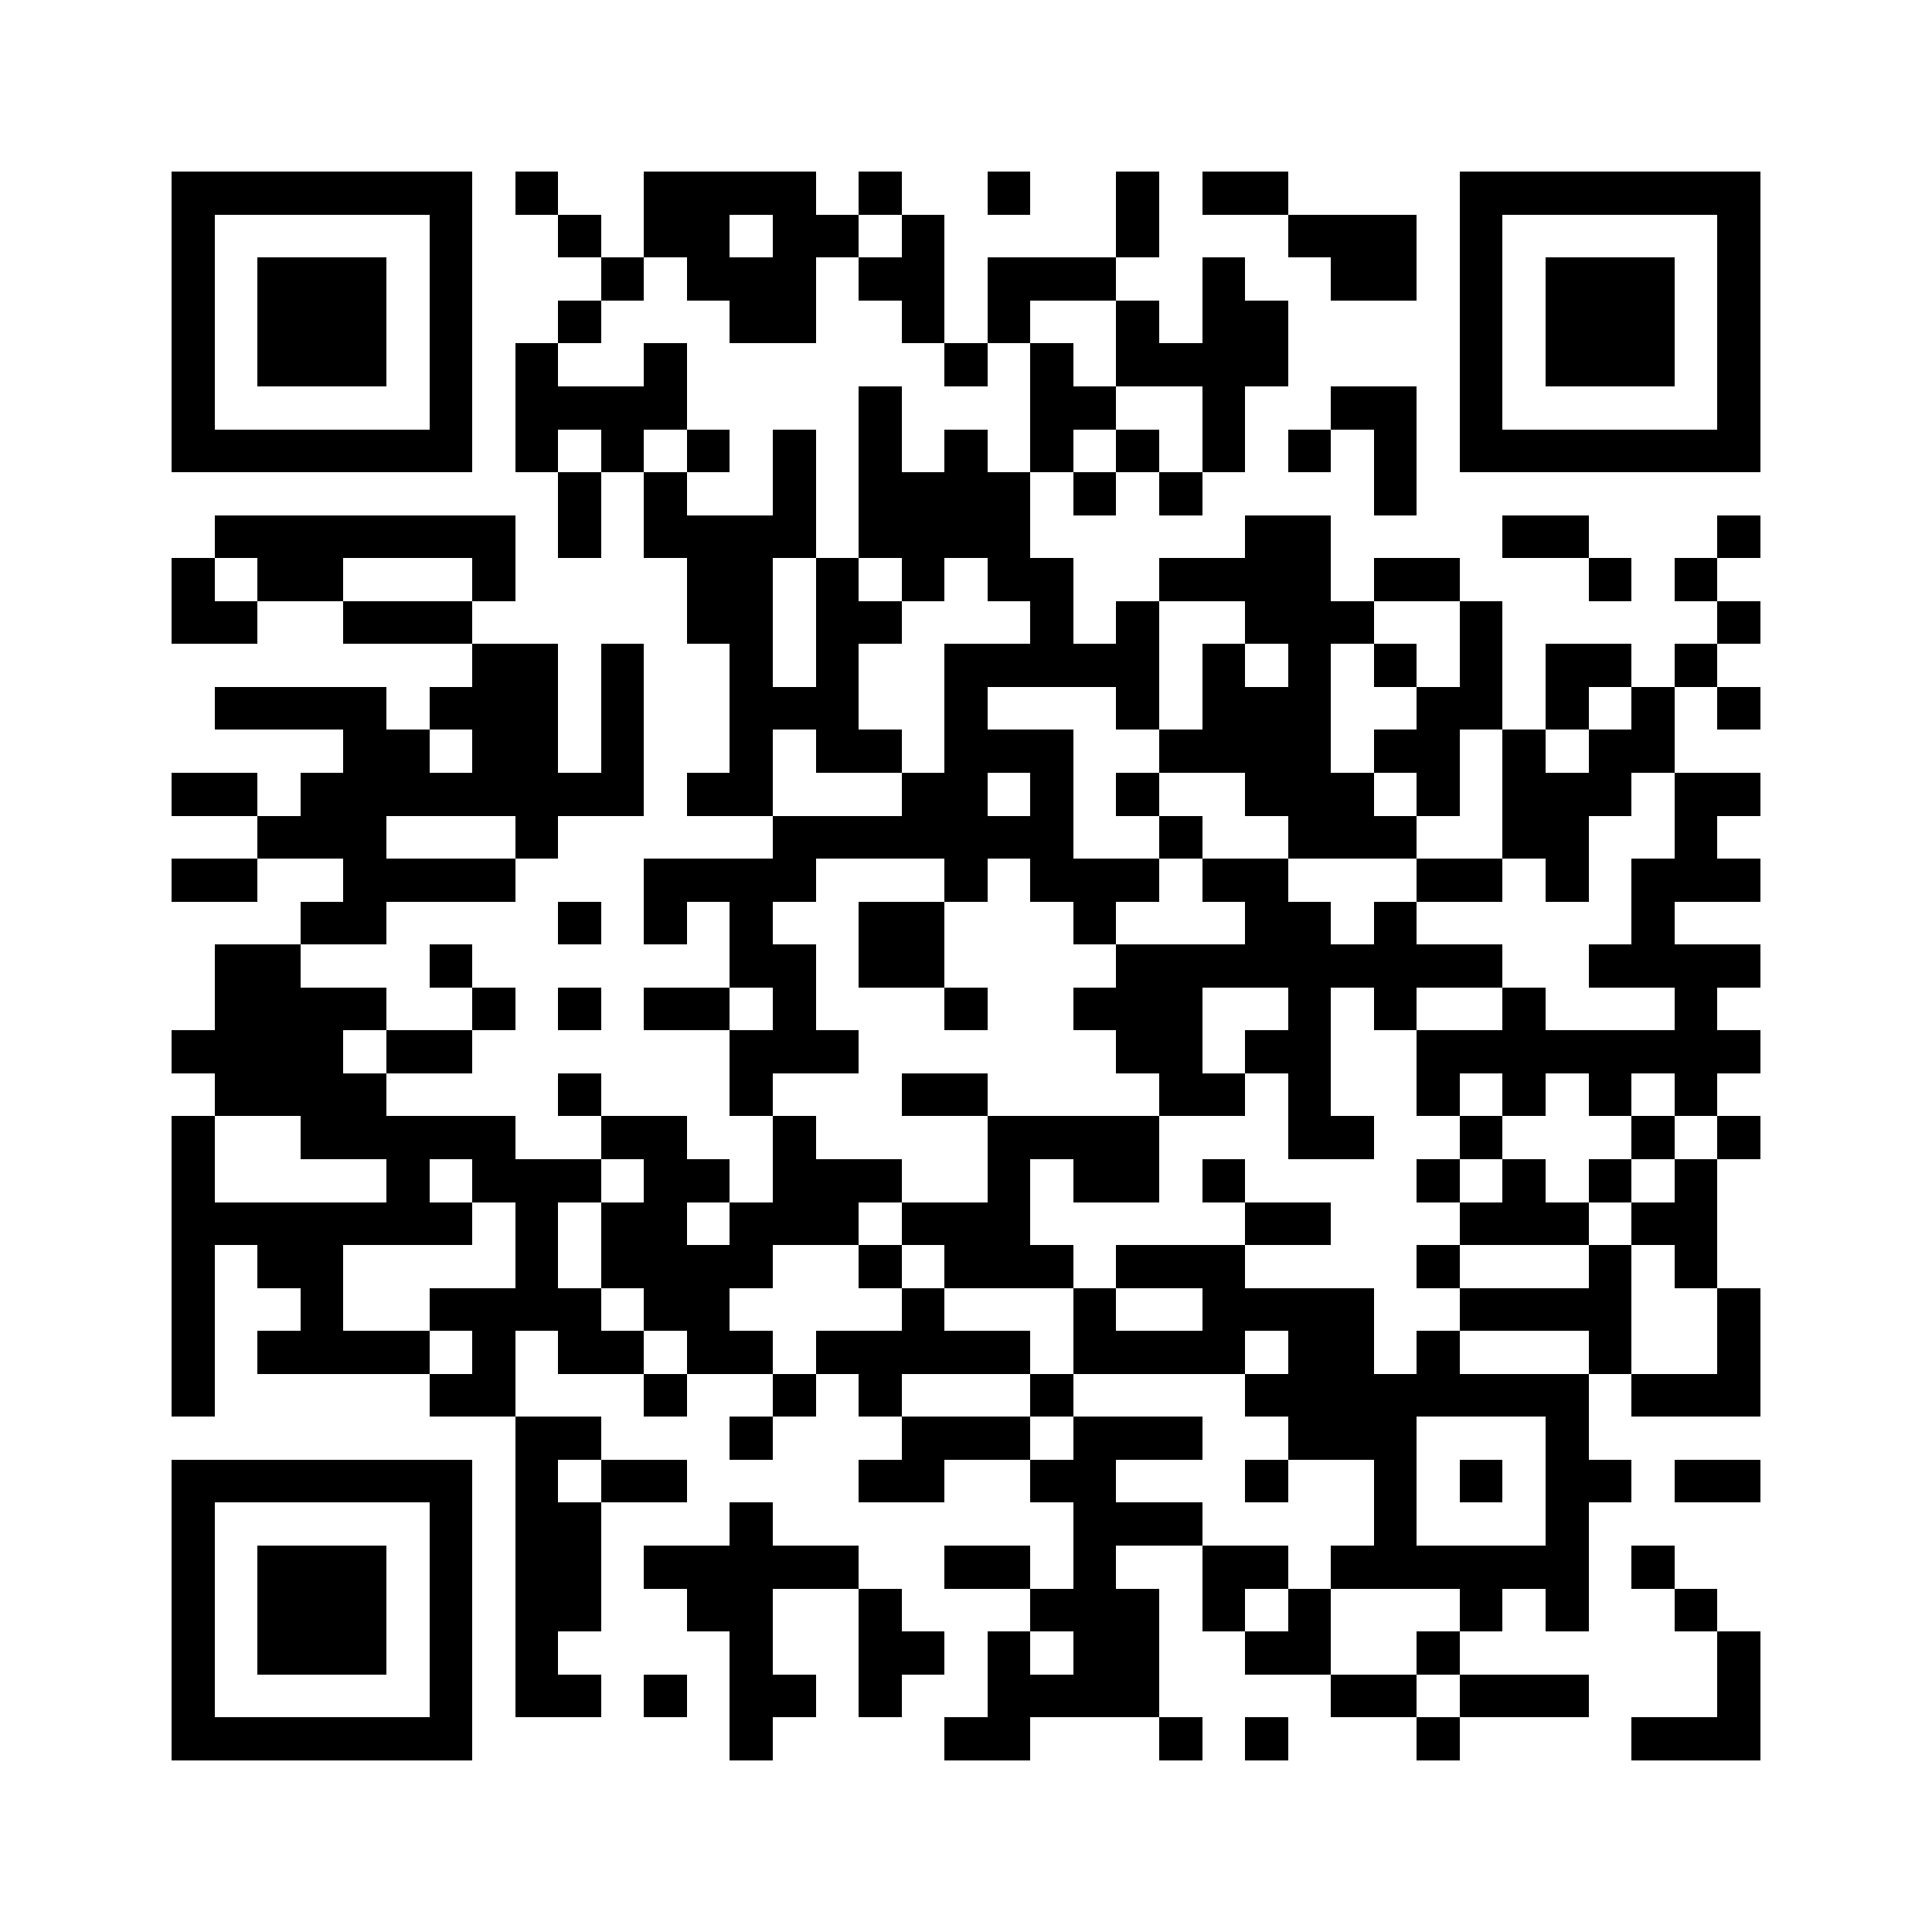 <svg xmlns="http://www.w3.org/2000/svg" viewBox="0 0 45 45" shape-rendering="crispEdges" width="900" height="900">
<rect x="0" y="0" width="45" height="45" fill="#FFF"/>
<path fill="#000" d="M4 4h7v1h-7zM12 4h1v1h-1zM15 4h4v1h-4zM20 4h1v1h-1zM23 4h1v1h-1zM26 4h1v1h-1zM28 4h2v1h-2zM34 4h7v1h-7zM4 5h1v1h-1zM10 5h1v1h-1zM13 5h1v1h-1zM15 5h2v1h-2zM18 5h2v1h-2zM21 5h1v1h-1zM26 5h1v1h-1zM30 5h3v1h-3zM34 5h1v1h-1zM40 5h1v1h-1zM4 6h1v1h-1zM6 6h3v1h-3zM10 6h1v1h-1zM14 6h1v1h-1zM16 6h3v1h-3zM20 6h2v1h-2zM23 6h3v1h-3zM28 6h1v1h-1zM31 6h2v1h-2zM34 6h1v1h-1zM36 6h3v1h-3zM40 6h1v1h-1zM4 7h1v1h-1zM6 7h3v1h-3zM10 7h1v1h-1zM13 7h1v1h-1zM17 7h2v1h-2zM21 7h1v1h-1zM23 7h1v1h-1zM26 7h1v1h-1zM28 7h2v1h-2zM34 7h1v1h-1zM36 7h3v1h-3zM40 7h1v1h-1zM4 8h1v1h-1zM6 8h3v1h-3zM10 8h1v1h-1zM12 8h1v1h-1zM15 8h1v1h-1zM22 8h1v1h-1zM24 8h1v1h-1zM26 8h4v1h-4zM34 8h1v1h-1zM36 8h3v1h-3zM40 8h1v1h-1zM4 9h1v1h-1zM10 9h1v1h-1zM12 9h4v1h-4zM20 9h1v1h-1zM24 9h2v1h-2zM28 9h1v1h-1zM31 9h2v1h-2zM34 9h1v1h-1zM40 9h1v1h-1zM4 10h7v1h-7zM12 10h1v1h-1zM14 10h1v1h-1zM16 10h1v1h-1zM18 10h1v1h-1zM20 10h1v1h-1zM22 10h1v1h-1zM24 10h1v1h-1zM26 10h1v1h-1zM28 10h1v1h-1zM30 10h1v1h-1zM32 10h1v1h-1zM34 10h7v1h-7zM13 11h1v1h-1zM15 11h1v1h-1zM18 11h1v1h-1zM20 11h4v1h-4zM25 11h1v1h-1zM27 11h1v1h-1zM32 11h1v1h-1zM5 12h7v1h-7zM13 12h1v1h-1zM15 12h4v1h-4zM20 12h4v1h-4zM29 12h2v1h-2zM35 12h2v1h-2zM40 12h1v1h-1zM4 13h1v1h-1zM6 13h2v1h-2zM11 13h1v1h-1zM16 13h2v1h-2zM19 13h1v1h-1zM21 13h1v1h-1zM23 13h2v1h-2zM27 13h4v1h-4zM32 13h2v1h-2zM37 13h1v1h-1zM39 13h1v1h-1zM4 14h2v1h-2zM8 14h3v1h-3zM16 14h2v1h-2zM19 14h2v1h-2zM24 14h1v1h-1zM26 14h1v1h-1zM29 14h3v1h-3zM34 14h1v1h-1zM40 14h1v1h-1zM11 15h2v1h-2zM14 15h1v1h-1zM17 15h1v1h-1zM19 15h1v1h-1zM22 15h5v1h-5zM28 15h1v1h-1zM30 15h1v1h-1zM32 15h1v1h-1zM34 15h1v1h-1zM36 15h2v1h-2zM39 15h1v1h-1zM5 16h4v1h-4zM10 16h3v1h-3zM14 16h1v1h-1zM17 16h3v1h-3zM22 16h1v1h-1zM26 16h1v1h-1zM28 16h3v1h-3zM33 16h2v1h-2zM36 16h1v1h-1zM38 16h1v1h-1zM40 16h1v1h-1zM8 17h2v1h-2zM11 17h2v1h-2zM14 17h1v1h-1zM17 17h1v1h-1zM19 17h2v1h-2zM22 17h3v1h-3zM27 17h4v1h-4zM32 17h2v1h-2zM35 17h1v1h-1zM37 17h2v1h-2zM4 18h2v1h-2zM7 18h8v1h-8zM16 18h2v1h-2zM21 18h2v1h-2zM24 18h1v1h-1zM26 18h1v1h-1zM29 18h3v1h-3zM33 18h1v1h-1zM35 18h3v1h-3zM39 18h2v1h-2zM6 19h3v1h-3zM12 19h1v1h-1zM18 19h7v1h-7zM27 19h1v1h-1zM30 19h3v1h-3zM35 19h2v1h-2zM39 19h1v1h-1zM4 20h2v1h-2zM8 20h4v1h-4zM15 20h4v1h-4zM22 20h1v1h-1zM24 20h3v1h-3zM28 20h2v1h-2zM33 20h2v1h-2zM36 20h1v1h-1zM38 20h3v1h-3zM7 21h2v1h-2zM13 21h1v1h-1zM15 21h1v1h-1zM17 21h1v1h-1zM20 21h2v1h-2zM25 21h1v1h-1zM29 21h2v1h-2zM32 21h1v1h-1zM38 21h1v1h-1zM5 22h2v1h-2zM10 22h1v1h-1zM17 22h2v1h-2zM20 22h2v1h-2zM26 22h9v1h-9zM37 22h4v1h-4zM5 23h4v1h-4zM11 23h1v1h-1zM13 23h1v1h-1zM15 23h2v1h-2zM18 23h1v1h-1zM22 23h1v1h-1zM25 23h3v1h-3zM30 23h1v1h-1zM32 23h1v1h-1zM35 23h1v1h-1zM39 23h1v1h-1zM4 24h4v1h-4zM9 24h2v1h-2zM17 24h3v1h-3zM26 24h2v1h-2zM29 24h2v1h-2zM33 24h8v1h-8zM5 25h4v1h-4zM13 25h1v1h-1zM17 25h1v1h-1zM21 25h2v1h-2zM27 25h2v1h-2zM30 25h1v1h-1zM33 25h1v1h-1zM35 25h1v1h-1zM37 25h1v1h-1zM39 25h1v1h-1zM4 26h1v1h-1zM7 26h5v1h-5zM14 26h2v1h-2zM18 26h1v1h-1zM23 26h4v1h-4zM30 26h2v1h-2zM34 26h1v1h-1zM38 26h1v1h-1zM40 26h1v1h-1zM4 27h1v1h-1zM9 27h1v1h-1zM11 27h3v1h-3zM15 27h2v1h-2zM18 27h3v1h-3zM23 27h1v1h-1zM25 27h2v1h-2zM28 27h1v1h-1zM33 27h1v1h-1zM35 27h1v1h-1zM37 27h1v1h-1zM39 27h1v1h-1zM4 28h7v1h-7zM12 28h1v1h-1zM14 28h2v1h-2zM17 28h3v1h-3zM21 28h3v1h-3zM29 28h2v1h-2zM34 28h3v1h-3zM38 28h2v1h-2zM4 29h1v1h-1zM6 29h2v1h-2zM12 29h1v1h-1zM14 29h4v1h-4zM20 29h1v1h-1zM22 29h3v1h-3zM26 29h3v1h-3zM33 29h1v1h-1zM37 29h1v1h-1zM39 29h1v1h-1zM4 30h1v1h-1zM7 30h1v1h-1zM10 30h4v1h-4zM15 30h2v1h-2zM21 30h1v1h-1zM25 30h1v1h-1zM28 30h4v1h-4zM34 30h4v1h-4zM40 30h1v1h-1zM4 31h1v1h-1zM6 31h4v1h-4zM11 31h1v1h-1zM13 31h2v1h-2zM16 31h2v1h-2zM19 31h5v1h-5zM25 31h4v1h-4zM30 31h2v1h-2zM33 31h1v1h-1zM37 31h1v1h-1zM40 31h1v1h-1zM4 32h1v1h-1zM10 32h2v1h-2zM15 32h1v1h-1zM18 32h1v1h-1zM20 32h1v1h-1zM24 32h1v1h-1zM29 32h8v1h-8zM38 32h3v1h-3zM12 33h2v1h-2zM17 33h1v1h-1zM21 33h3v1h-3zM25 33h3v1h-3zM30 33h3v1h-3zM36 33h1v1h-1zM4 34h7v1h-7zM12 34h1v1h-1zM14 34h2v1h-2zM20 34h2v1h-2zM24 34h2v1h-2zM29 34h1v1h-1zM32 34h1v1h-1zM34 34h1v1h-1zM36 34h2v1h-2zM39 34h2v1h-2zM4 35h1v1h-1zM10 35h1v1h-1zM12 35h2v1h-2zM17 35h1v1h-1zM25 35h3v1h-3zM32 35h1v1h-1zM36 35h1v1h-1zM4 36h1v1h-1zM6 36h3v1h-3zM10 36h1v1h-1zM12 36h2v1h-2zM15 36h5v1h-5zM22 36h2v1h-2zM25 36h1v1h-1zM28 36h2v1h-2zM31 36h6v1h-6zM38 36h1v1h-1zM4 37h1v1h-1zM6 37h3v1h-3zM10 37h1v1h-1zM12 37h2v1h-2zM16 37h2v1h-2zM20 37h1v1h-1zM24 37h3v1h-3zM28 37h1v1h-1zM30 37h1v1h-1zM34 37h1v1h-1zM36 37h1v1h-1zM39 37h1v1h-1zM4 38h1v1h-1zM6 38h3v1h-3zM10 38h1v1h-1zM12 38h1v1h-1zM17 38h1v1h-1zM20 38h2v1h-2zM23 38h1v1h-1zM25 38h2v1h-2zM29 38h2v1h-2zM33 38h1v1h-1zM40 38h1v1h-1zM4 39h1v1h-1zM10 39h1v1h-1zM12 39h2v1h-2zM15 39h1v1h-1zM17 39h2v1h-2zM20 39h1v1h-1zM23 39h4v1h-4zM31 39h2v1h-2zM34 39h3v1h-3zM40 39h1v1h-1zM4 40h7v1h-7zM17 40h1v1h-1zM22 40h2v1h-2zM27 40h1v1h-1zM29 40h1v1h-1zM33 40h1v1h-1zM38 40h3v1h-3z"/>
</svg>